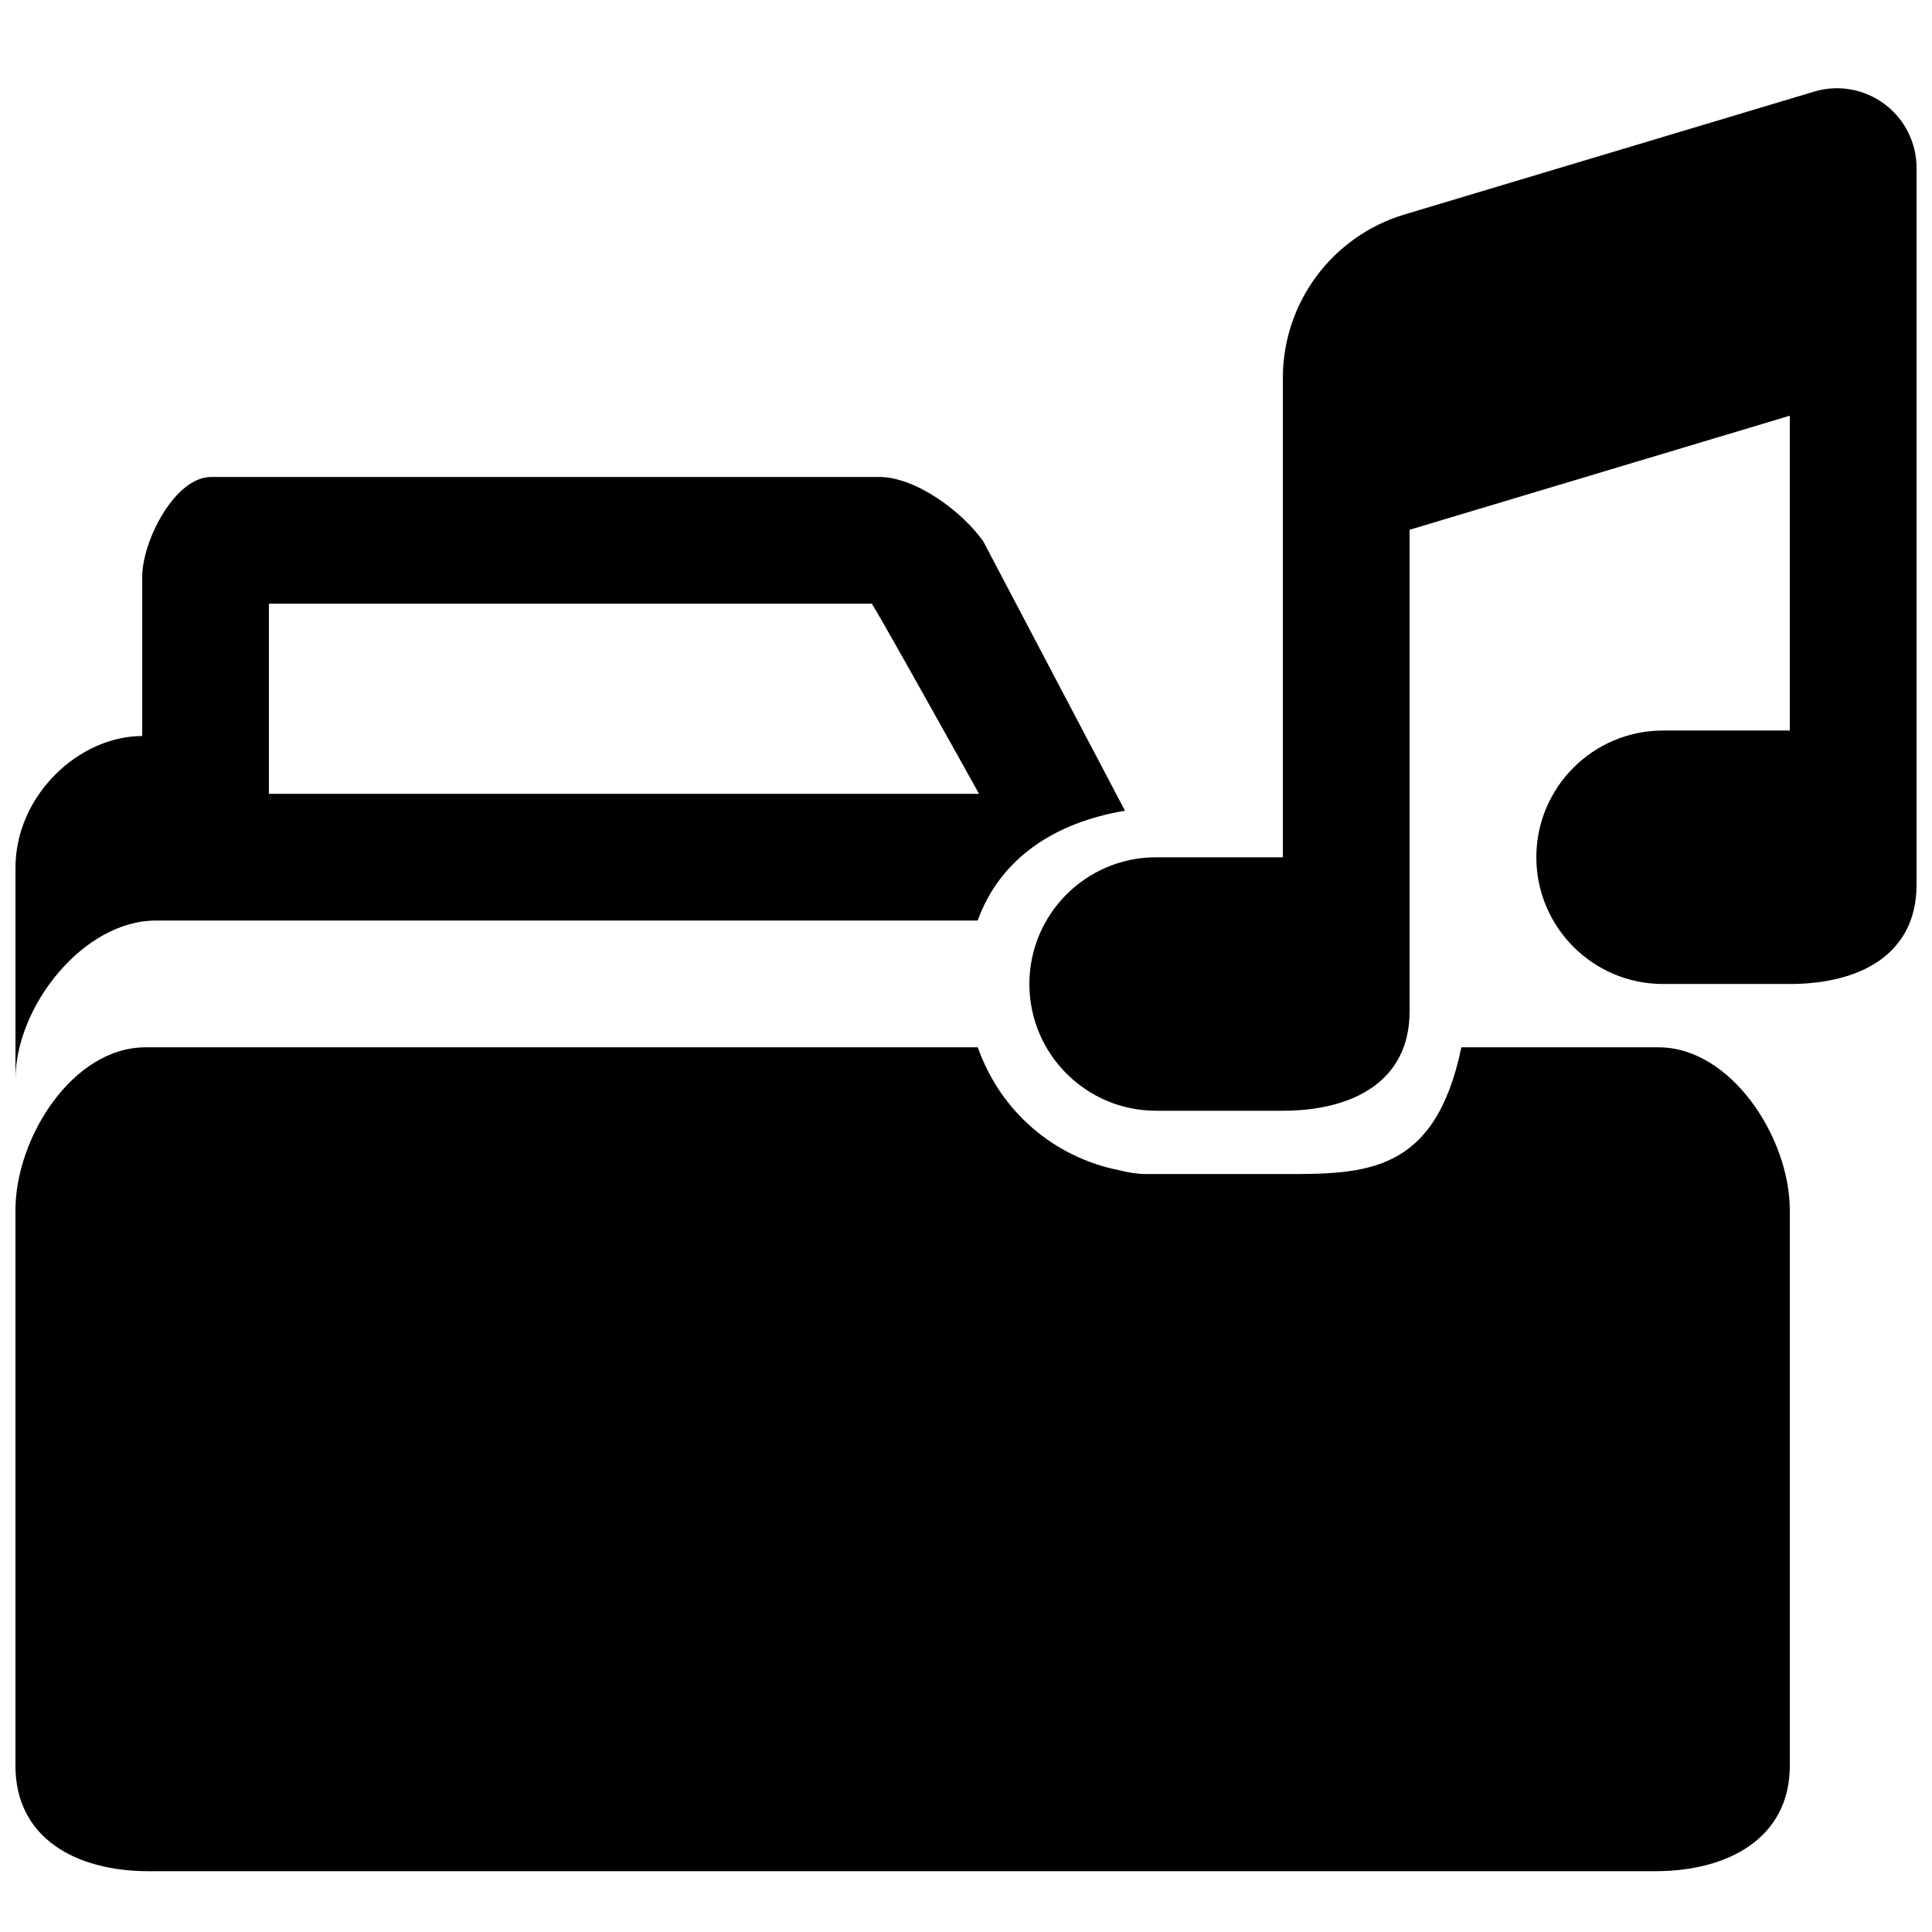 <?xml version="1.0" encoding="UTF-8"?>
<!-- Uploaded to: SVG Repo, www.svgrepo.com, Generator: SVG Repo Mixer Tools -->
<svg width="800px" height="800px" version="1.1" viewBox="144 144 512 512" xmlns="http://www.w3.org/2000/svg">
 <defs>
  <clipPath id="c">
   <path d="m416 167h235.9v272h-235.9z"/>
  </clipPath>
  <clipPath id="b">
   <path d="m148.09 421h470.91v219h-470.91z"/>
  </clipPath>
  <clipPath id="a">
   <path d="m148.09 270h294.91v161h-294.91z"/>
  </clipPath>
 </defs>
 <g>
  <g clip-path="url(#c)">
   <path d="m643.39 171.56c-5.356-3.981-12.277-5.207-18.656-3.273l-108.52 32.547c-19.145 5.742-32.246 23.34-32.246 43.344v127.01h-33.586c-18.539 0-33.586 15.047-33.586 33.586 0 18.539 15.047 33.586 33.586 33.586h33.586c18.539 0 33.586-7.777 33.586-26.316l0.004-127.65 100.76-30.227v83.43h-33.586c-18.539 0-33.586 15.047-33.586 33.586s15.047 33.586 33.586 33.586h33.586c18.539 0 33.586-7.777 33.586-26.316v-189.96c0-6.668-3.141-12.949-8.512-16.93z"/>
  </g>
  <g clip-path="url(#b)">
   <path d="m583.54 421.55h-52.262c-6.969 33.586-25.441 33.586-47.289 33.586h-36.039c-2.453 0-4.852-0.371-7.254-0.992-17.551-3.441-31.691-15.805-37.566-32.598l-220.59 0.004c-19.266 0-34.445 23.965-34.445 43.176v147.2c0 19.23 16.055 27.961 35.266 27.961h399.34c19.246 0 35.621-8.75 35.621-27.961v-147.2c-0.004-19.211-15.555-43.176-34.785-43.176z"/>
  </g>
  <g clip-path="url(#a)">
   <path d="m185.29 387.96h217.8c6.062-16.793 20.859-26.098 39.047-29.102l-37.566-71.406c-5.543-7.875-17.938-17.047-27.523-17.047h-177.09c-9.605 0-18.273 16.895-18.273 26.516v42.137c-16.793 0-33.586 15.734-33.586 34.949v56.008c0-19.246 17.938-42.055 37.199-42.055zm29.977-83.969h159.74c0.418 0 28.449 50.383 28.449 50.383h-188.19z"/>
  </g>
 </g>
</svg>